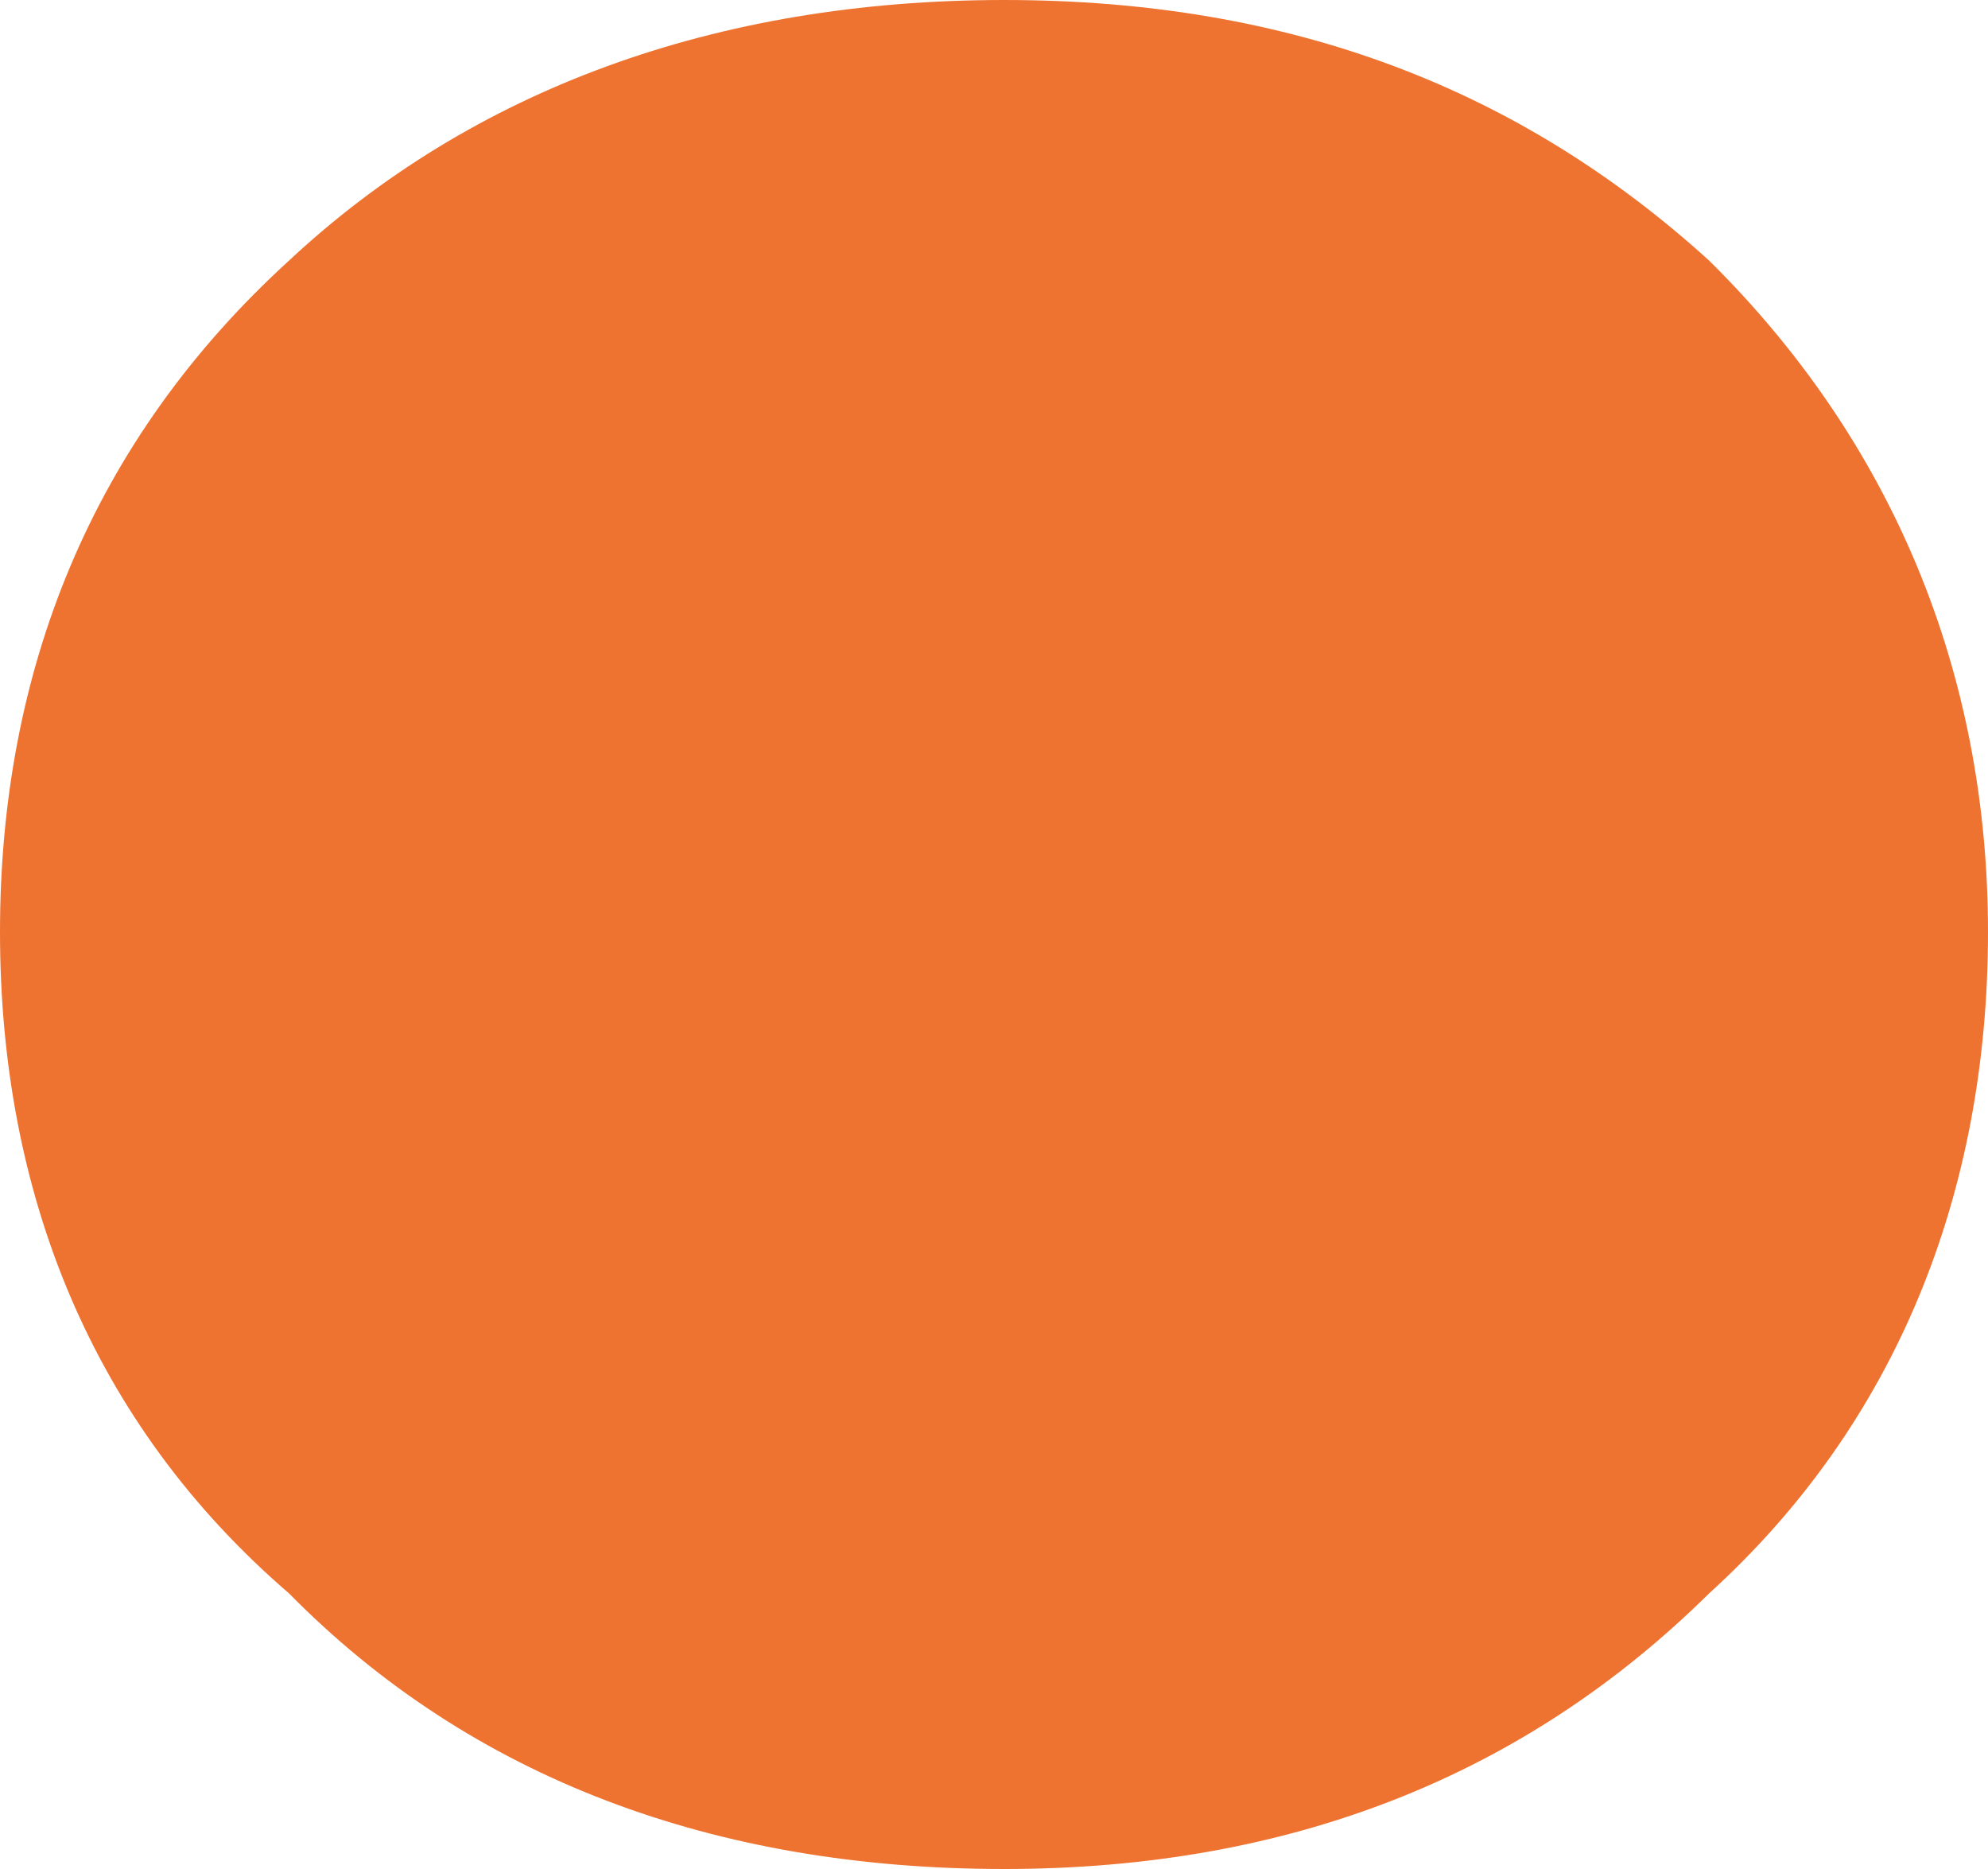 <svg xmlns="http://www.w3.org/2000/svg" width="50" height="47" viewBox="0 0 50 47" fill="none"><path d="M25.255 47C17.985 47 11.862 44.732 7.27 40.07C2.296 35.786 0 29.989 0 23.437C0 16.885 2.296 11.088 7.27 6.552C11.862 2.268 17.985 0 25.255 0C32.526 0 38.265 2.268 42.985 6.552C47.577 11.088 50 16.885 50 23.437C50 29.989 47.704 35.786 42.985 40.07C38.393 44.606 32.526 47 25.255 47Z" fill="#EE7331"></path></svg>